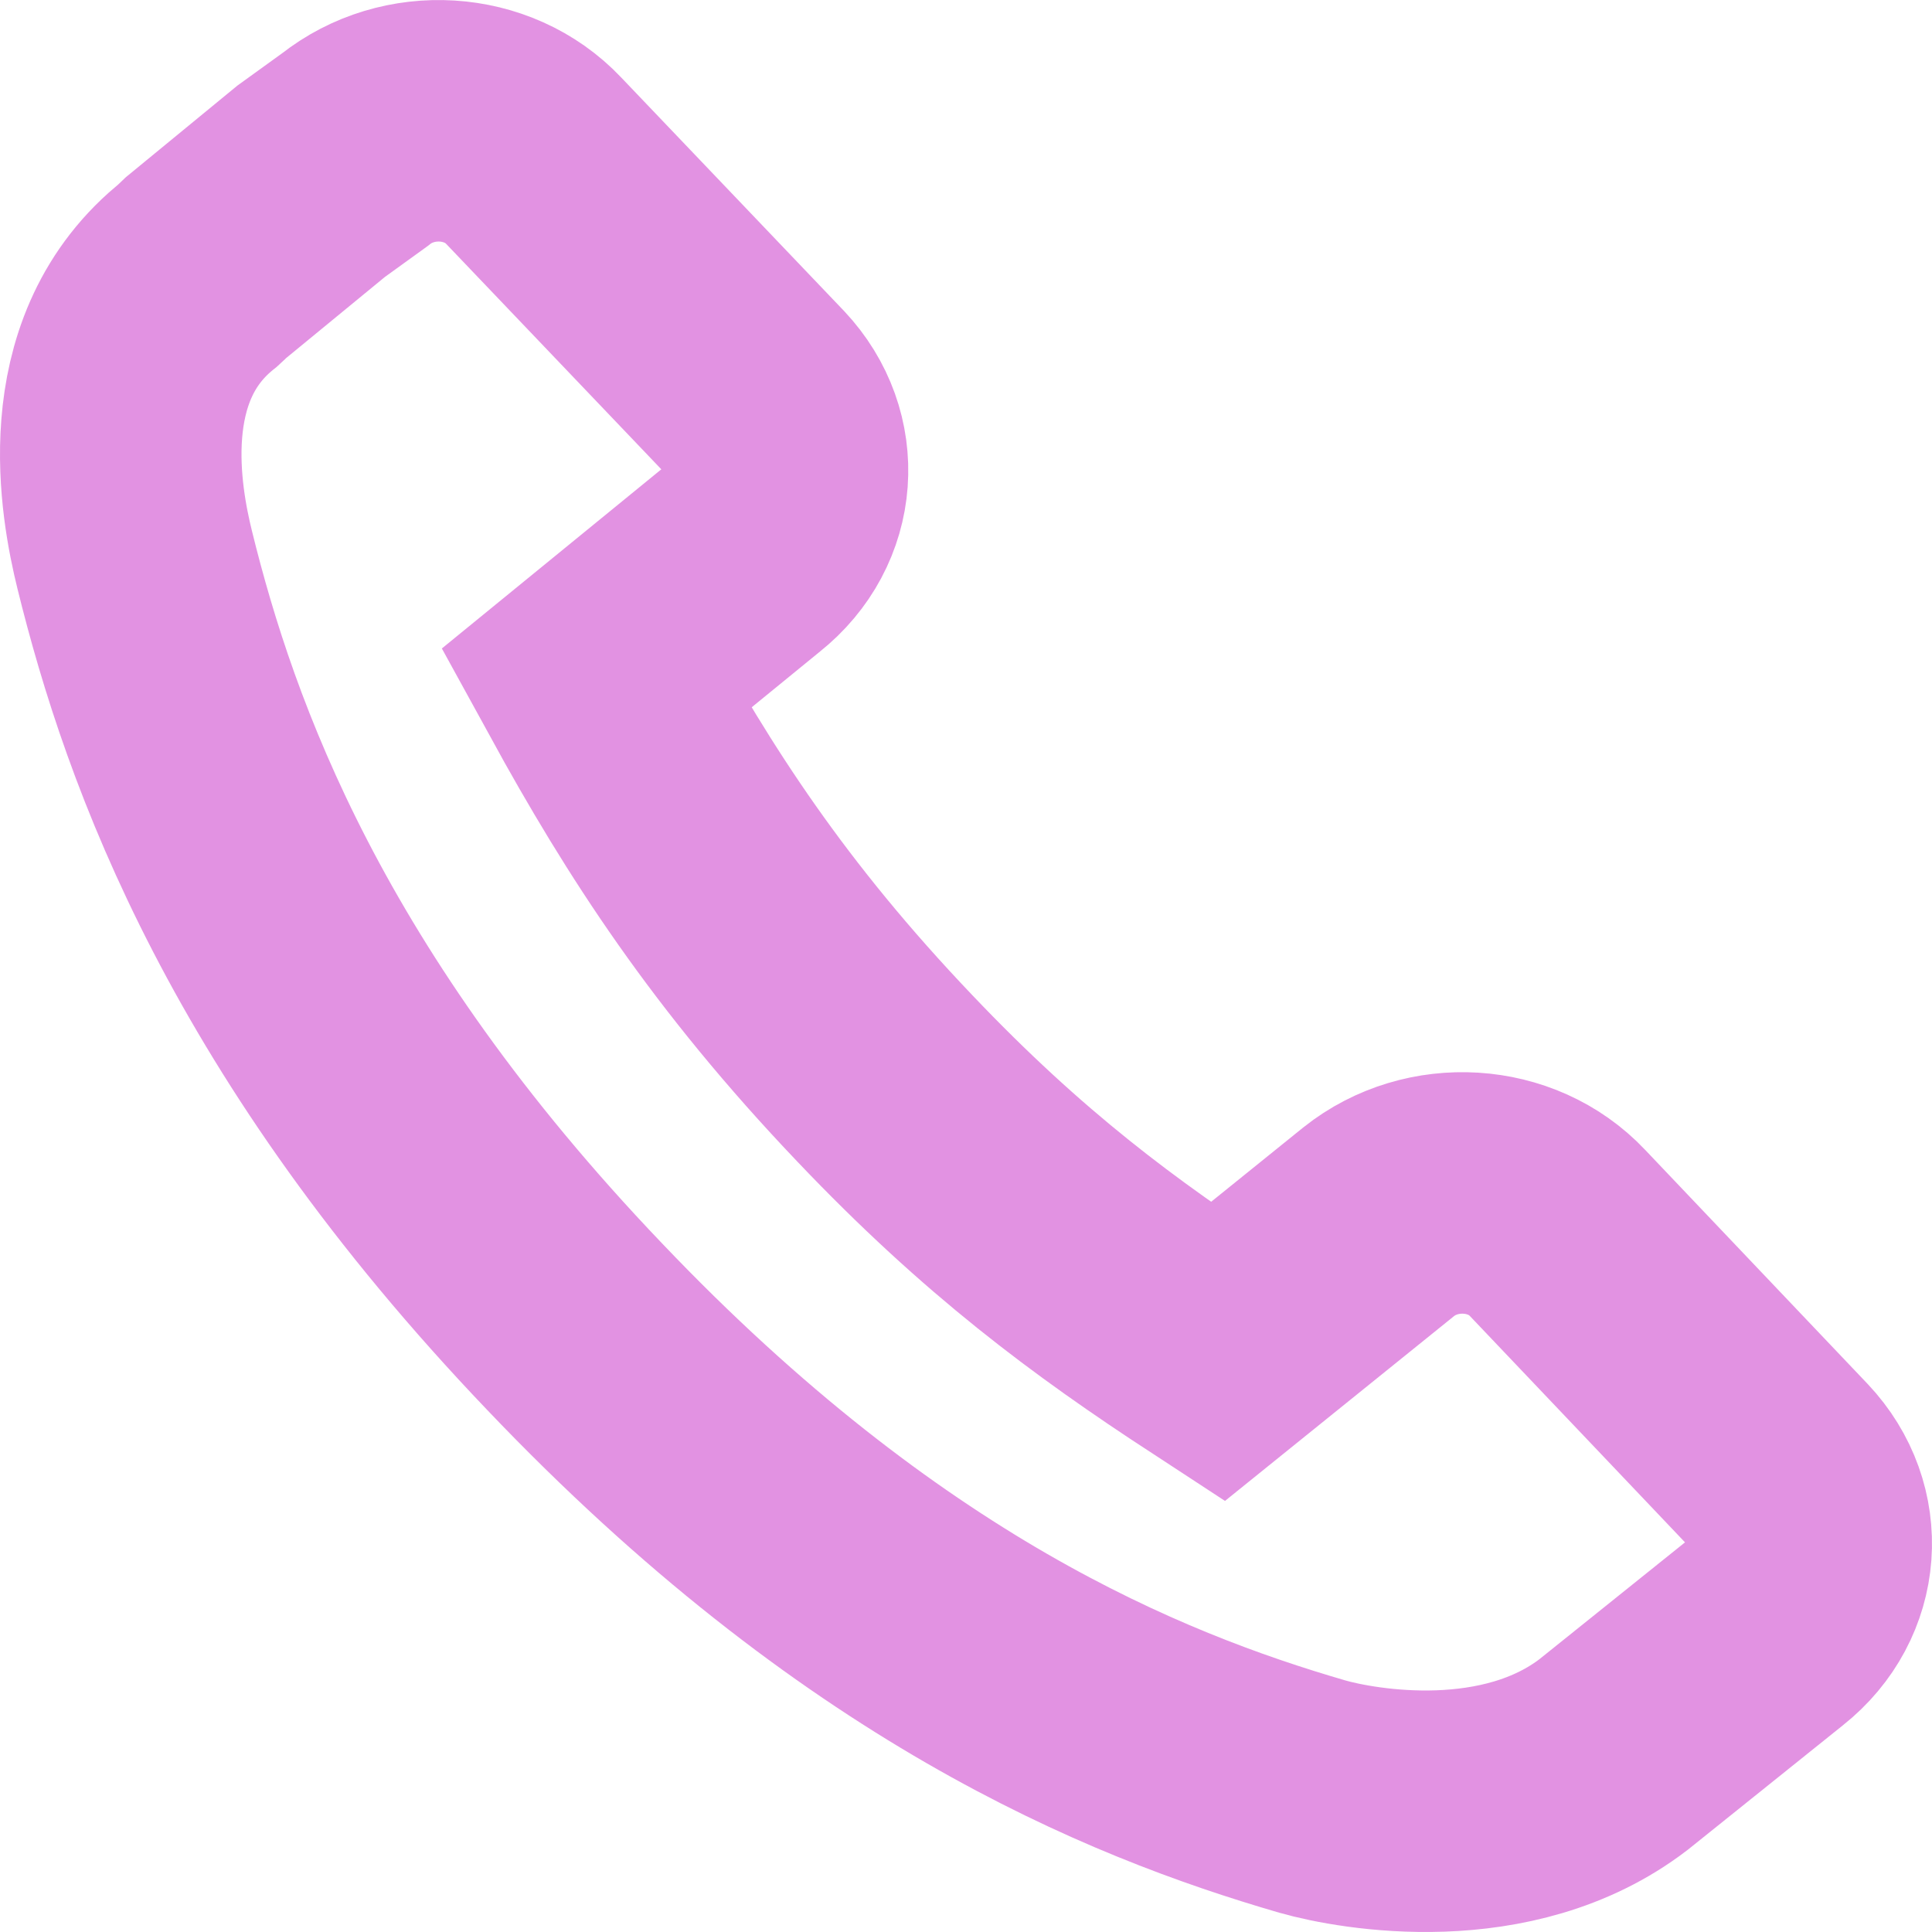 <svg width="16" height="16" viewBox="0 0 16 16" fill="none" xmlns="http://www.w3.org/2000/svg">
<path d="M11.419 10.117C11.858 9.768 12.518 9.807 12.898 10.21L14.741 12.149C15.121 12.552 15.079 13.157 14.639 13.506L13.363 14.53C12.484 15.204 11.25 14.987 10.87 14.879C9.373 14.444 7.209 13.56 4.758 10.986C2.298 8.411 1.495 6.178 1.115 4.634C0.997 4.154 0.785 2.998 1.605 2.308C1.648 2.277 1.673 2.246 1.698 2.223L2.577 1.501L2.941 1.238C3.38 0.889 4.04 0.928 4.42 1.331L6.263 3.262C6.643 3.665 6.601 4.27 6.161 4.619L4.936 5.619C5.544 6.728 6.204 7.752 7.328 8.931C8.308 9.962 9.145 10.582 10.083 11.195L11.419 10.117Z" stroke="#E292E2" stroke-width="2" stroke-miterlimit="10"/>
</svg>
